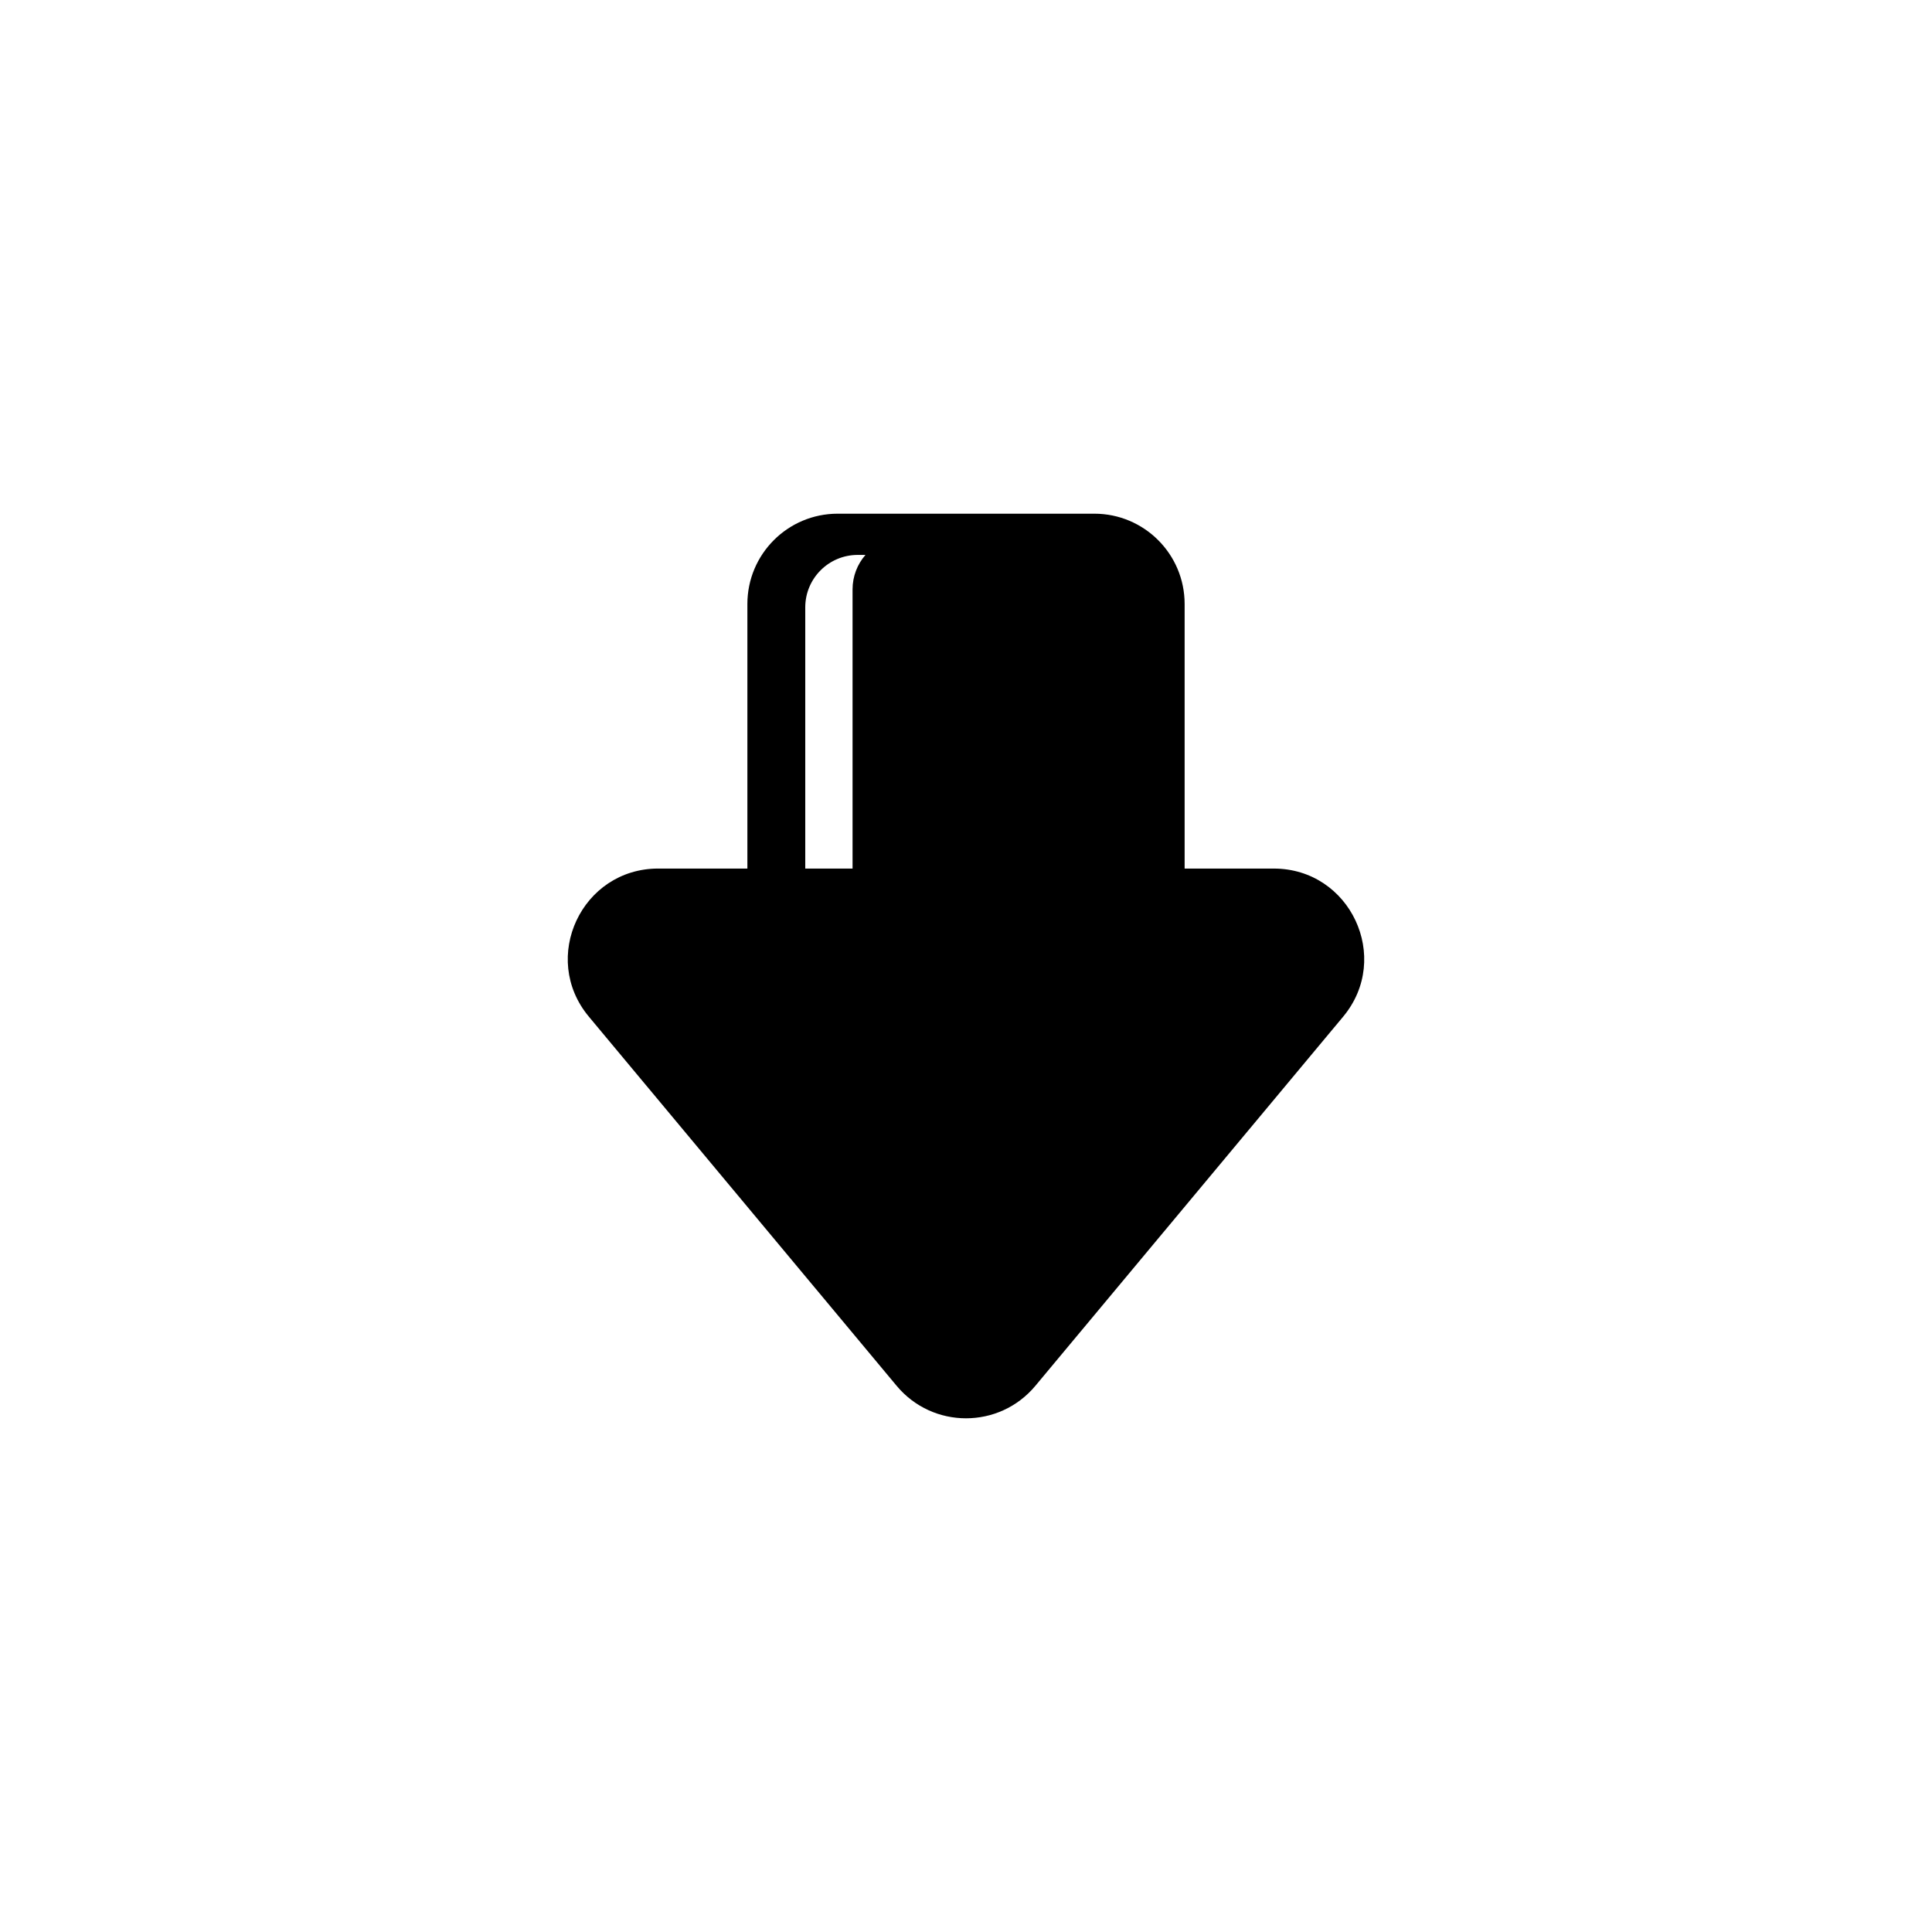 <?xml version="1.0" encoding="UTF-8"?>
<!-- Uploaded to: SVG Repo, www.svgrepo.com, Generator: SVG Repo Mixer Tools -->
<svg fill="#000000" width="800px" height="800px" version="1.1" viewBox="144 144 512 512" xmlns="http://www.w3.org/2000/svg">
 <path d="m481.56 374.18h-23.621v-70.117c0-13.215-10.715-23.93-23.93-23.93h-68.016c-13.215 0-23.93 10.715-23.93 23.93v70.113h-23.625c-20.293 0-31.379 23.668-18.379 39.258l81.562 97.824c9.566 11.477 27.195 11.477 36.762 0l81.562-97.824c12.988-15.586 1.902-39.254-18.387-39.254zm-124.16-69.211c0-7.672 6.207-13.91 13.91-13.91h2.051c-2.137 2.434-3.426 5.652-3.426 9.141v73.984h-12.535z"/>
</svg>